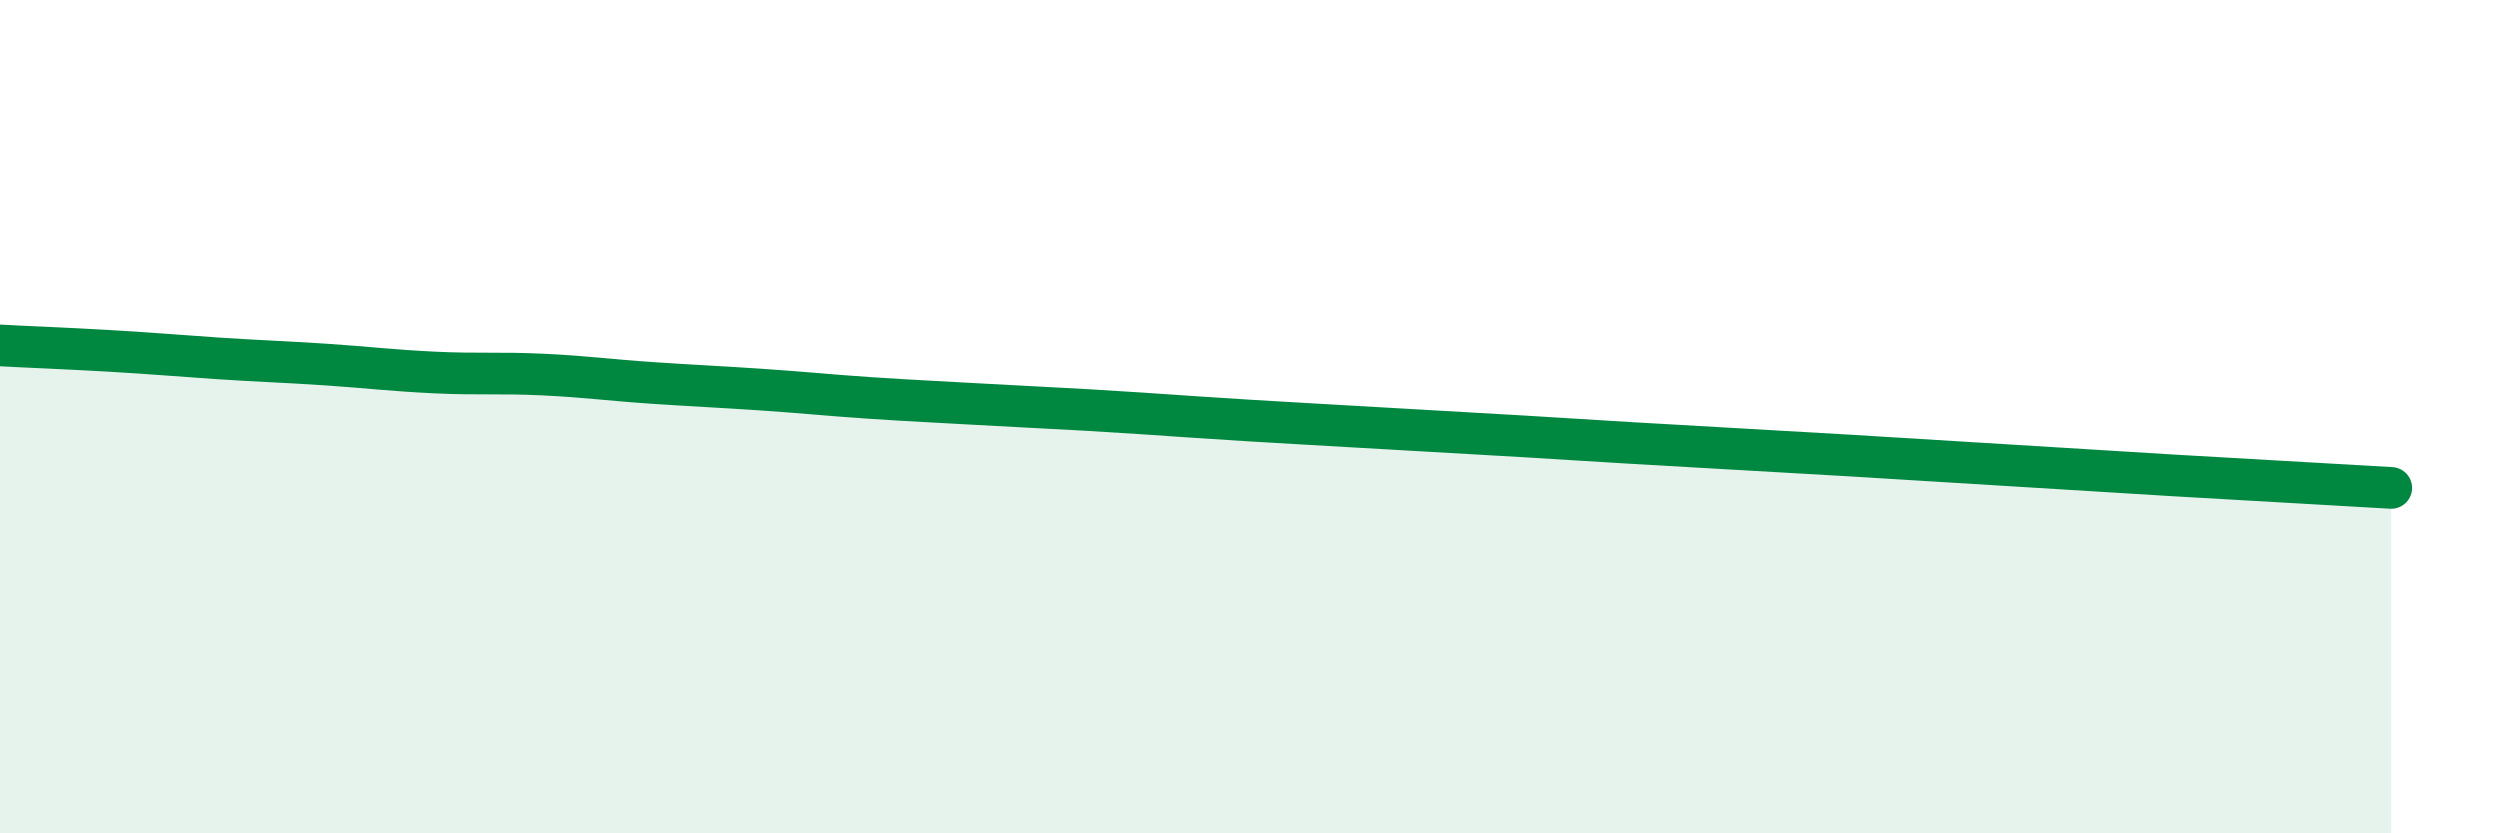 
    <svg width="60" height="20" viewBox="0 0 60 20" xmlns="http://www.w3.org/2000/svg">
      <path
        d="M 0,8.29 C 0.52,8.32 1.57,8.36 2.61,8.42 C 3.65,8.48 4.18,8.53 5.22,8.6 C 6.26,8.67 6.79,8.68 7.83,8.75 C 8.87,8.82 9.39,8.89 10.43,8.94 C 11.47,8.99 12,8.94 13.04,8.99 C 14.08,9.04 14.61,9.12 15.65,9.19 C 16.69,9.26 17.22,9.28 18.26,9.35 C 19.3,9.42 19.83,9.48 20.87,9.55 C 21.91,9.62 22.44,9.64 23.48,9.7 C 24.52,9.76 25.05,9.78 26.09,9.84 C 27.13,9.9 27.66,9.94 28.7,10.01 C 29.74,10.08 30.26,10.11 31.3,10.17 C 32.34,10.23 32.87,10.26 33.91,10.32 C 34.95,10.38 35.48,10.41 36.52,10.47 C 37.56,10.53 38.09,10.57 39.13,10.63 C 40.17,10.69 40.7,10.72 41.74,10.78 C 42.78,10.84 43.31,10.87 44.35,10.93 C 45.39,10.99 45.92,11.03 46.96,11.09 C 48,11.15 48.53,11.19 49.57,11.25 C 50.61,11.31 51.13,11.35 52.17,11.41 C 53.21,11.47 53.74,11.5 54.78,11.56 C 55.82,11.62 56.87,11.68 57.39,11.71L57.39 20L0 20Z"
        fill="#008740"
        opacity="0.1"
        stroke-linecap="round"
        stroke-linejoin="round"
      />
      <path
        d="M 0,8.29 C 0.52,8.32 1.57,8.36 2.61,8.42 C 3.65,8.48 4.18,8.53 5.22,8.6 C 6.26,8.67 6.79,8.68 7.83,8.75 C 8.87,8.82 9.39,8.89 10.43,8.94 C 11.47,8.99 12,8.94 13.04,8.99 C 14.08,9.04 14.61,9.12 15.65,9.19 C 16.69,9.26 17.22,9.28 18.26,9.35 C 19.3,9.42 19.83,9.48 20.87,9.55 C 21.91,9.62 22.44,9.64 23.48,9.7 C 24.52,9.76 25.05,9.78 26.09,9.84 C 27.13,9.9 27.66,9.94 28.7,10.01 C 29.74,10.08 30.26,10.11 31.3,10.17 C 32.34,10.23 32.87,10.26 33.91,10.32 C 34.95,10.38 35.48,10.41 36.52,10.47 C 37.56,10.53 38.09,10.57 39.13,10.63 C 40.17,10.69 40.7,10.72 41.74,10.78 C 42.78,10.84 43.31,10.87 44.35,10.93 C 45.39,10.99 45.92,11.03 46.96,11.09 C 48,11.15 48.53,11.19 49.57,11.25 C 50.61,11.31 51.13,11.35 52.17,11.41 C 53.21,11.47 53.74,11.5 54.78,11.56 C 55.82,11.62 56.87,11.68 57.39,11.71"
        stroke="#008740"
        stroke-width="1"
        fill="none"
        stroke-linecap="round"
        stroke-linejoin="round"
      />
    </svg>
  